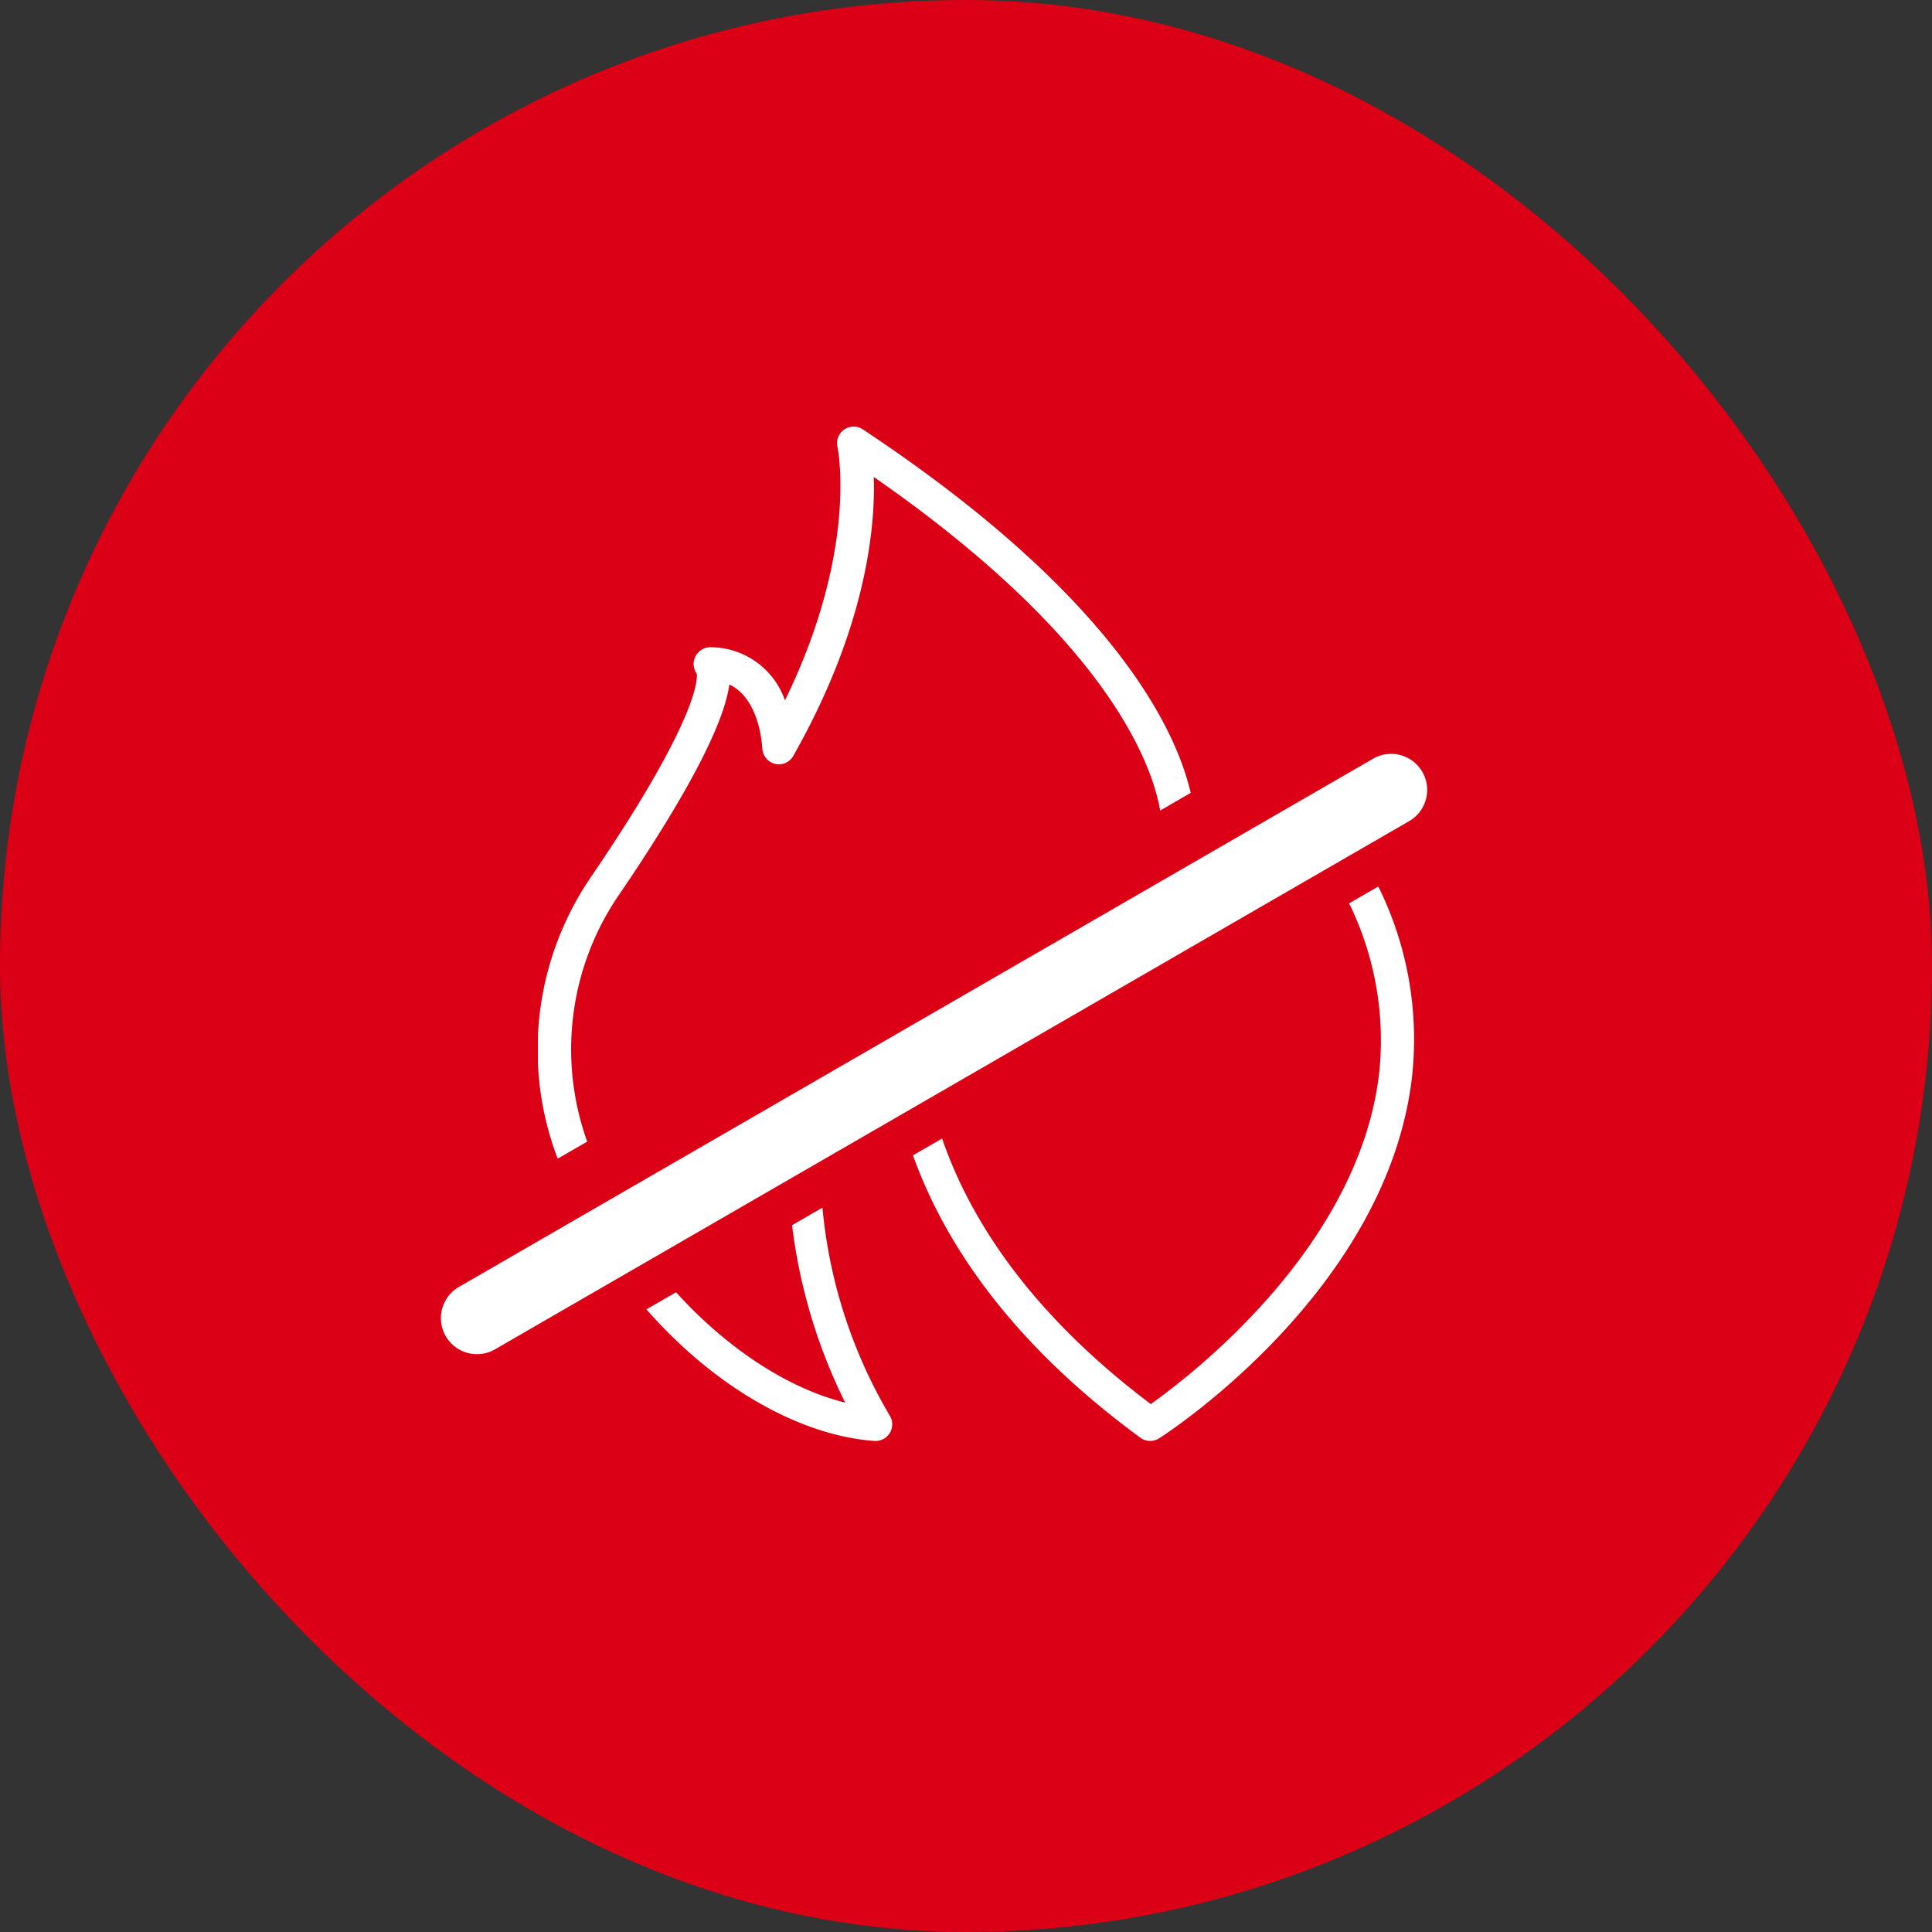 <svg xmlns="http://www.w3.org/2000/svg" xmlns:xlink="http://www.w3.org/1999/xlink" width="120" height="120" viewBox="0 0 120 120">
  <rect x="0" y="0" width="120" height="120" fill="#333333" stroke="none"/>
  <defs>
    <clipPath id="clip-path">
      <rect id="Rectangle_239" data-name="Rectangle 239" width="54.427" height="63" fill="none"/>
    </clipPath>
  </defs>
  <g id="Group_1043" data-name="Group 1043" transform="translate(0.187)">
    <rect id="Rectangle_228" data-name="Rectangle 228" width="120" height="120" rx="60" transform="translate(-0.187 0)" fill="#db0015"/>
    <g id="Group_1048" data-name="Group 1048" transform="translate(7380.038 5895.5)">
      <path id="Path_1071" data-name="Path 1071" d="M.741,35.77A2.239,2.239,0,0,1-.381,31.593L56.375-1.2a2.239,2.239,0,1,1,2.24,3.877L1.859,35.47A2.229,2.229,0,0,1,.741,35.77Z" transform="translate(-7351.341 -5847.16)" fill="#fff"/>
      <g id="Group_1047" data-name="Group 1047" transform="translate(-7346.81 -5869)">
        <g id="Group_1046" data-name="Group 1046" transform="translate(0 0)" clip-path="url(#clip-path)">
          <path id="Path_1068" data-name="Path 1068" d="M4.961,29.186c4.266-6.263,6.589-10.687,6.924-13.169,1.892.884,2.039,3.816,2.047,3.96a1.037,1.037,0,0,0,.785.964,1.023,1.023,0,0,0,1.141-.492c4.514-7.957,5.1-14.153,5-17.323,14.67,10.187,17.316,17.969,17.787,20.72l1.895-1.1C39.646,18.872,35.852,10.566,20.183.172A1.033,1.033,0,0,0,18.6,1.258c.016.067,1.324,6.345-3.26,15.744a4.9,4.9,0,0,0-4.638-3.3,1.04,1.04,0,0,0-.839,1.645c.05.419-.033,3.034-6.609,12.678A19.007,19.007,0,0,0,1.223,45.467l1.834-1.06a16.977,16.977,0,0,1,1.9-15.221" transform="translate(0 0)" fill="#fff"/>
          <path id="Path_1069" data-name="Path 1069" d="M42.1,19.455a19.332,19.332,0,0,1,1.881,10.4c-1.168,10.837-11.612,18.857-14.2,20.7C22.086,44.756,18.467,38.858,16.819,34.06L15.01,35.106c1.865,5.2,5.848,11.472,14.128,17.541a1.034,1.034,0,0,0,1.165.033c.579-.372,14.28-9.284,15.719-22.593a21.376,21.376,0,0,0-2.109-11.68Z" transform="translate(8.281 10.155)" fill="#fff"/>
          <path id="Path_1070" data-name="Path 1070" d="M16.682,43.372c-3.6-.891-7.4-3.429-10.5-6.855L4.341,37.578C8.4,42.221,13.675,45.4,18.5,45.753h.076a1.032,1.032,0,0,0,.877-1.575,30.94,30.94,0,0,1-4.179-12.917l-1.888,1.092a34.008,34.008,0,0,0,3.3,11.019" transform="translate(2.395 17.247)" fill="#fff"/>
        </g>
      </g>
    </g>
  </g>
</svg>
